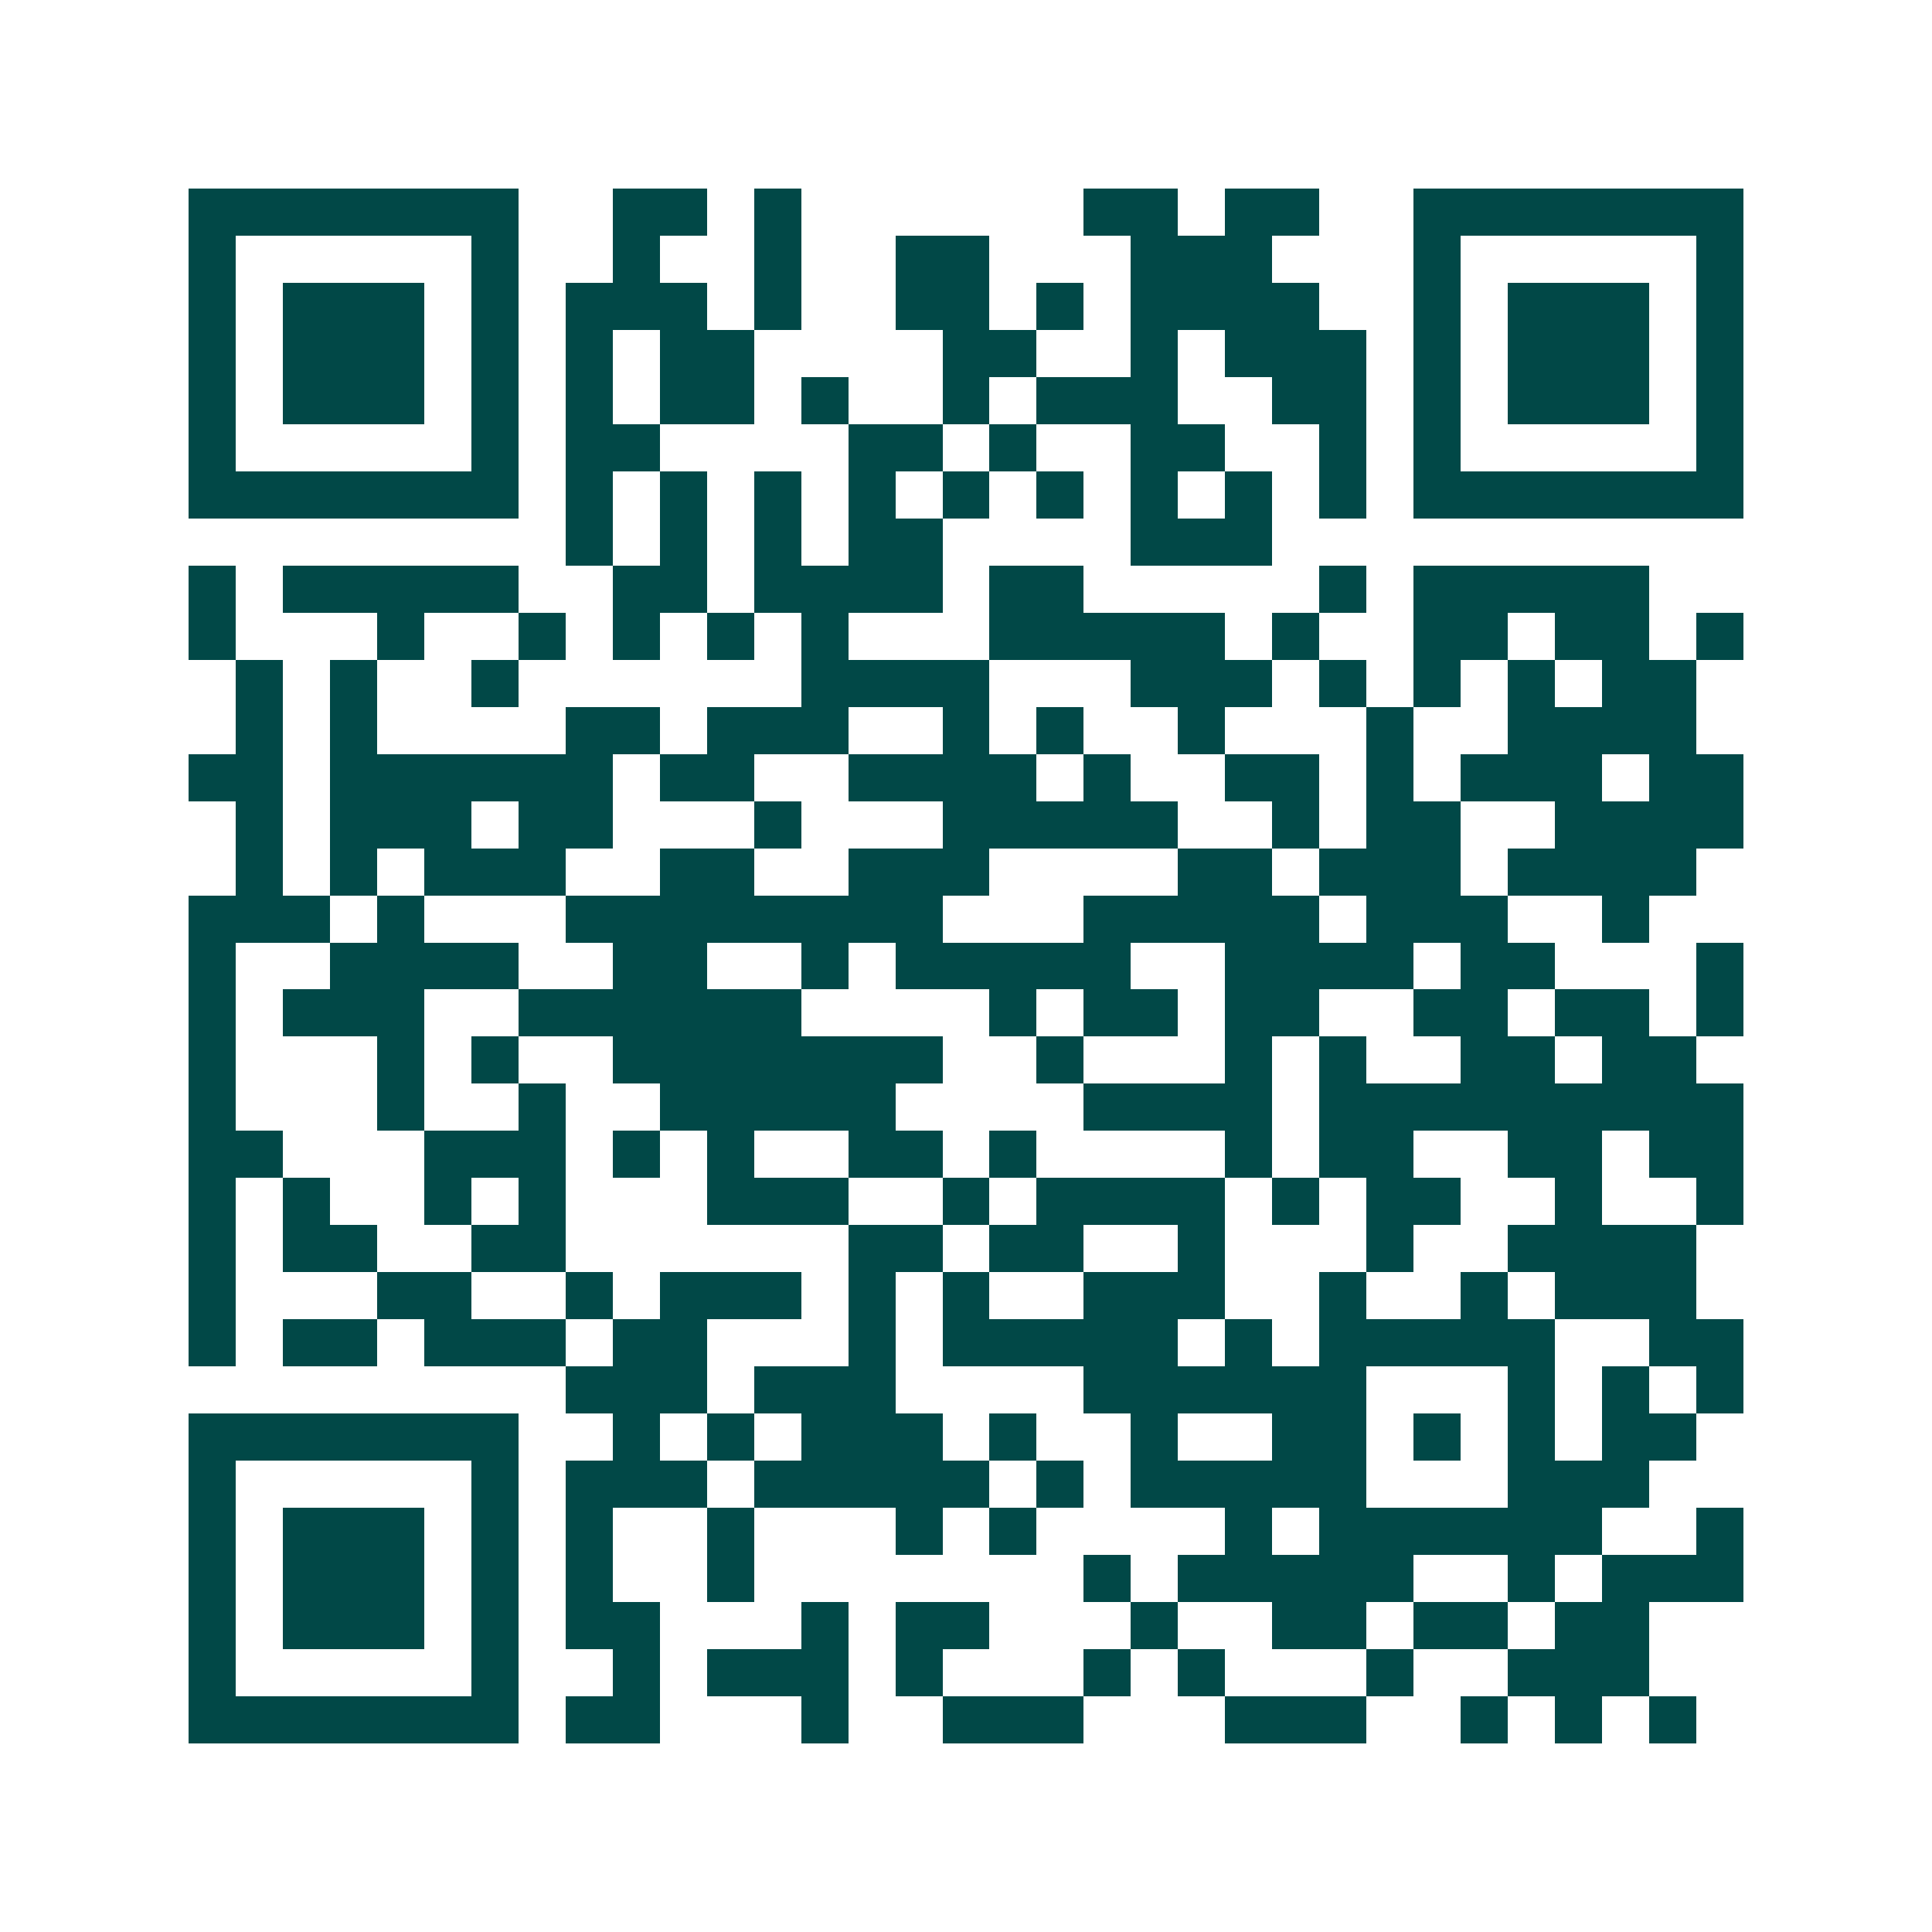 <svg xmlns="http://www.w3.org/2000/svg" width="200" height="200" viewBox="0 0 41 41" shape-rendering="crispEdges"><path fill="#ffffff" d="M0 0h41v41H0z"/><path stroke="#014847" d="M4 4.5h7m2 0h2m1 0h1m6 0h2m1 0h2m2 0h7M4 5.5h1m5 0h1m2 0h1m2 0h1m2 0h2m3 0h3m3 0h1m5 0h1M4 6.5h1m1 0h3m1 0h1m1 0h3m1 0h1m2 0h2m1 0h1m1 0h4m2 0h1m1 0h3m1 0h1M4 7.5h1m1 0h3m1 0h1m1 0h1m1 0h2m4 0h2m2 0h1m1 0h3m1 0h1m1 0h3m1 0h1M4 8.5h1m1 0h3m1 0h1m1 0h1m1 0h2m1 0h1m2 0h1m1 0h3m2 0h2m1 0h1m1 0h3m1 0h1M4 9.5h1m5 0h1m1 0h2m4 0h2m1 0h1m2 0h2m2 0h1m1 0h1m5 0h1M4 10.5h7m1 0h1m1 0h1m1 0h1m1 0h1m1 0h1m1 0h1m1 0h1m1 0h1m1 0h1m1 0h7M12 11.5h1m1 0h1m1 0h1m1 0h2m4 0h3M4 12.5h1m1 0h5m2 0h2m1 0h4m1 0h2m5 0h1m1 0h5M4 13.5h1m3 0h1m2 0h1m1 0h1m1 0h1m1 0h1m3 0h5m1 0h1m2 0h2m1 0h2m1 0h1M5 14.5h1m1 0h1m2 0h1m6 0h4m3 0h3m1 0h1m1 0h1m1 0h1m1 0h2M5 15.5h1m1 0h1m4 0h2m1 0h3m2 0h1m1 0h1m2 0h1m3 0h1m2 0h4M4 16.5h2m1 0h6m1 0h2m2 0h4m1 0h1m2 0h2m1 0h1m1 0h3m1 0h2M5 17.5h1m1 0h3m1 0h2m3 0h1m3 0h5m2 0h1m1 0h2m2 0h4M5 18.5h1m1 0h1m1 0h3m2 0h2m2 0h3m4 0h2m1 0h3m1 0h4M4 19.5h3m1 0h1m3 0h8m3 0h5m1 0h3m2 0h1M4 20.5h1m2 0h4m2 0h2m2 0h1m1 0h5m2 0h4m1 0h2m3 0h1M4 21.5h1m1 0h3m2 0h6m4 0h1m1 0h2m1 0h2m2 0h2m1 0h2m1 0h1M4 22.5h1m3 0h1m1 0h1m2 0h7m2 0h1m3 0h1m1 0h1m2 0h2m1 0h2M4 23.5h1m3 0h1m2 0h1m2 0h5m4 0h4m1 0h9M4 24.5h2m3 0h3m1 0h1m1 0h1m2 0h2m1 0h1m4 0h1m1 0h2m2 0h2m1 0h2M4 25.5h1m1 0h1m2 0h1m1 0h1m3 0h3m2 0h1m1 0h4m1 0h1m1 0h2m2 0h1m2 0h1M4 26.5h1m1 0h2m2 0h2m6 0h2m1 0h2m2 0h1m3 0h1m2 0h4M4 27.5h1m3 0h2m2 0h1m1 0h3m1 0h1m1 0h1m2 0h3m2 0h1m2 0h1m1 0h3M4 28.5h1m1 0h2m1 0h3m1 0h2m3 0h1m1 0h5m1 0h1m1 0h5m2 0h2M12 29.5h3m1 0h3m4 0h6m3 0h1m1 0h1m1 0h1M4 30.5h7m2 0h1m1 0h1m1 0h3m1 0h1m2 0h1m2 0h2m1 0h1m1 0h1m1 0h2M4 31.5h1m5 0h1m1 0h3m1 0h5m1 0h1m1 0h5m3 0h3M4 32.5h1m1 0h3m1 0h1m1 0h1m2 0h1m3 0h1m1 0h1m4 0h1m1 0h6m2 0h1M4 33.5h1m1 0h3m1 0h1m1 0h1m2 0h1m7 0h1m1 0h5m2 0h1m1 0h3M4 34.5h1m1 0h3m1 0h1m1 0h2m3 0h1m1 0h2m3 0h1m2 0h2m1 0h2m1 0h2M4 35.5h1m5 0h1m2 0h1m1 0h3m1 0h1m3 0h1m1 0h1m3 0h1m2 0h3M4 36.5h7m1 0h2m3 0h1m2 0h3m3 0h3m2 0h1m1 0h1m1 0h1"/></svg>
